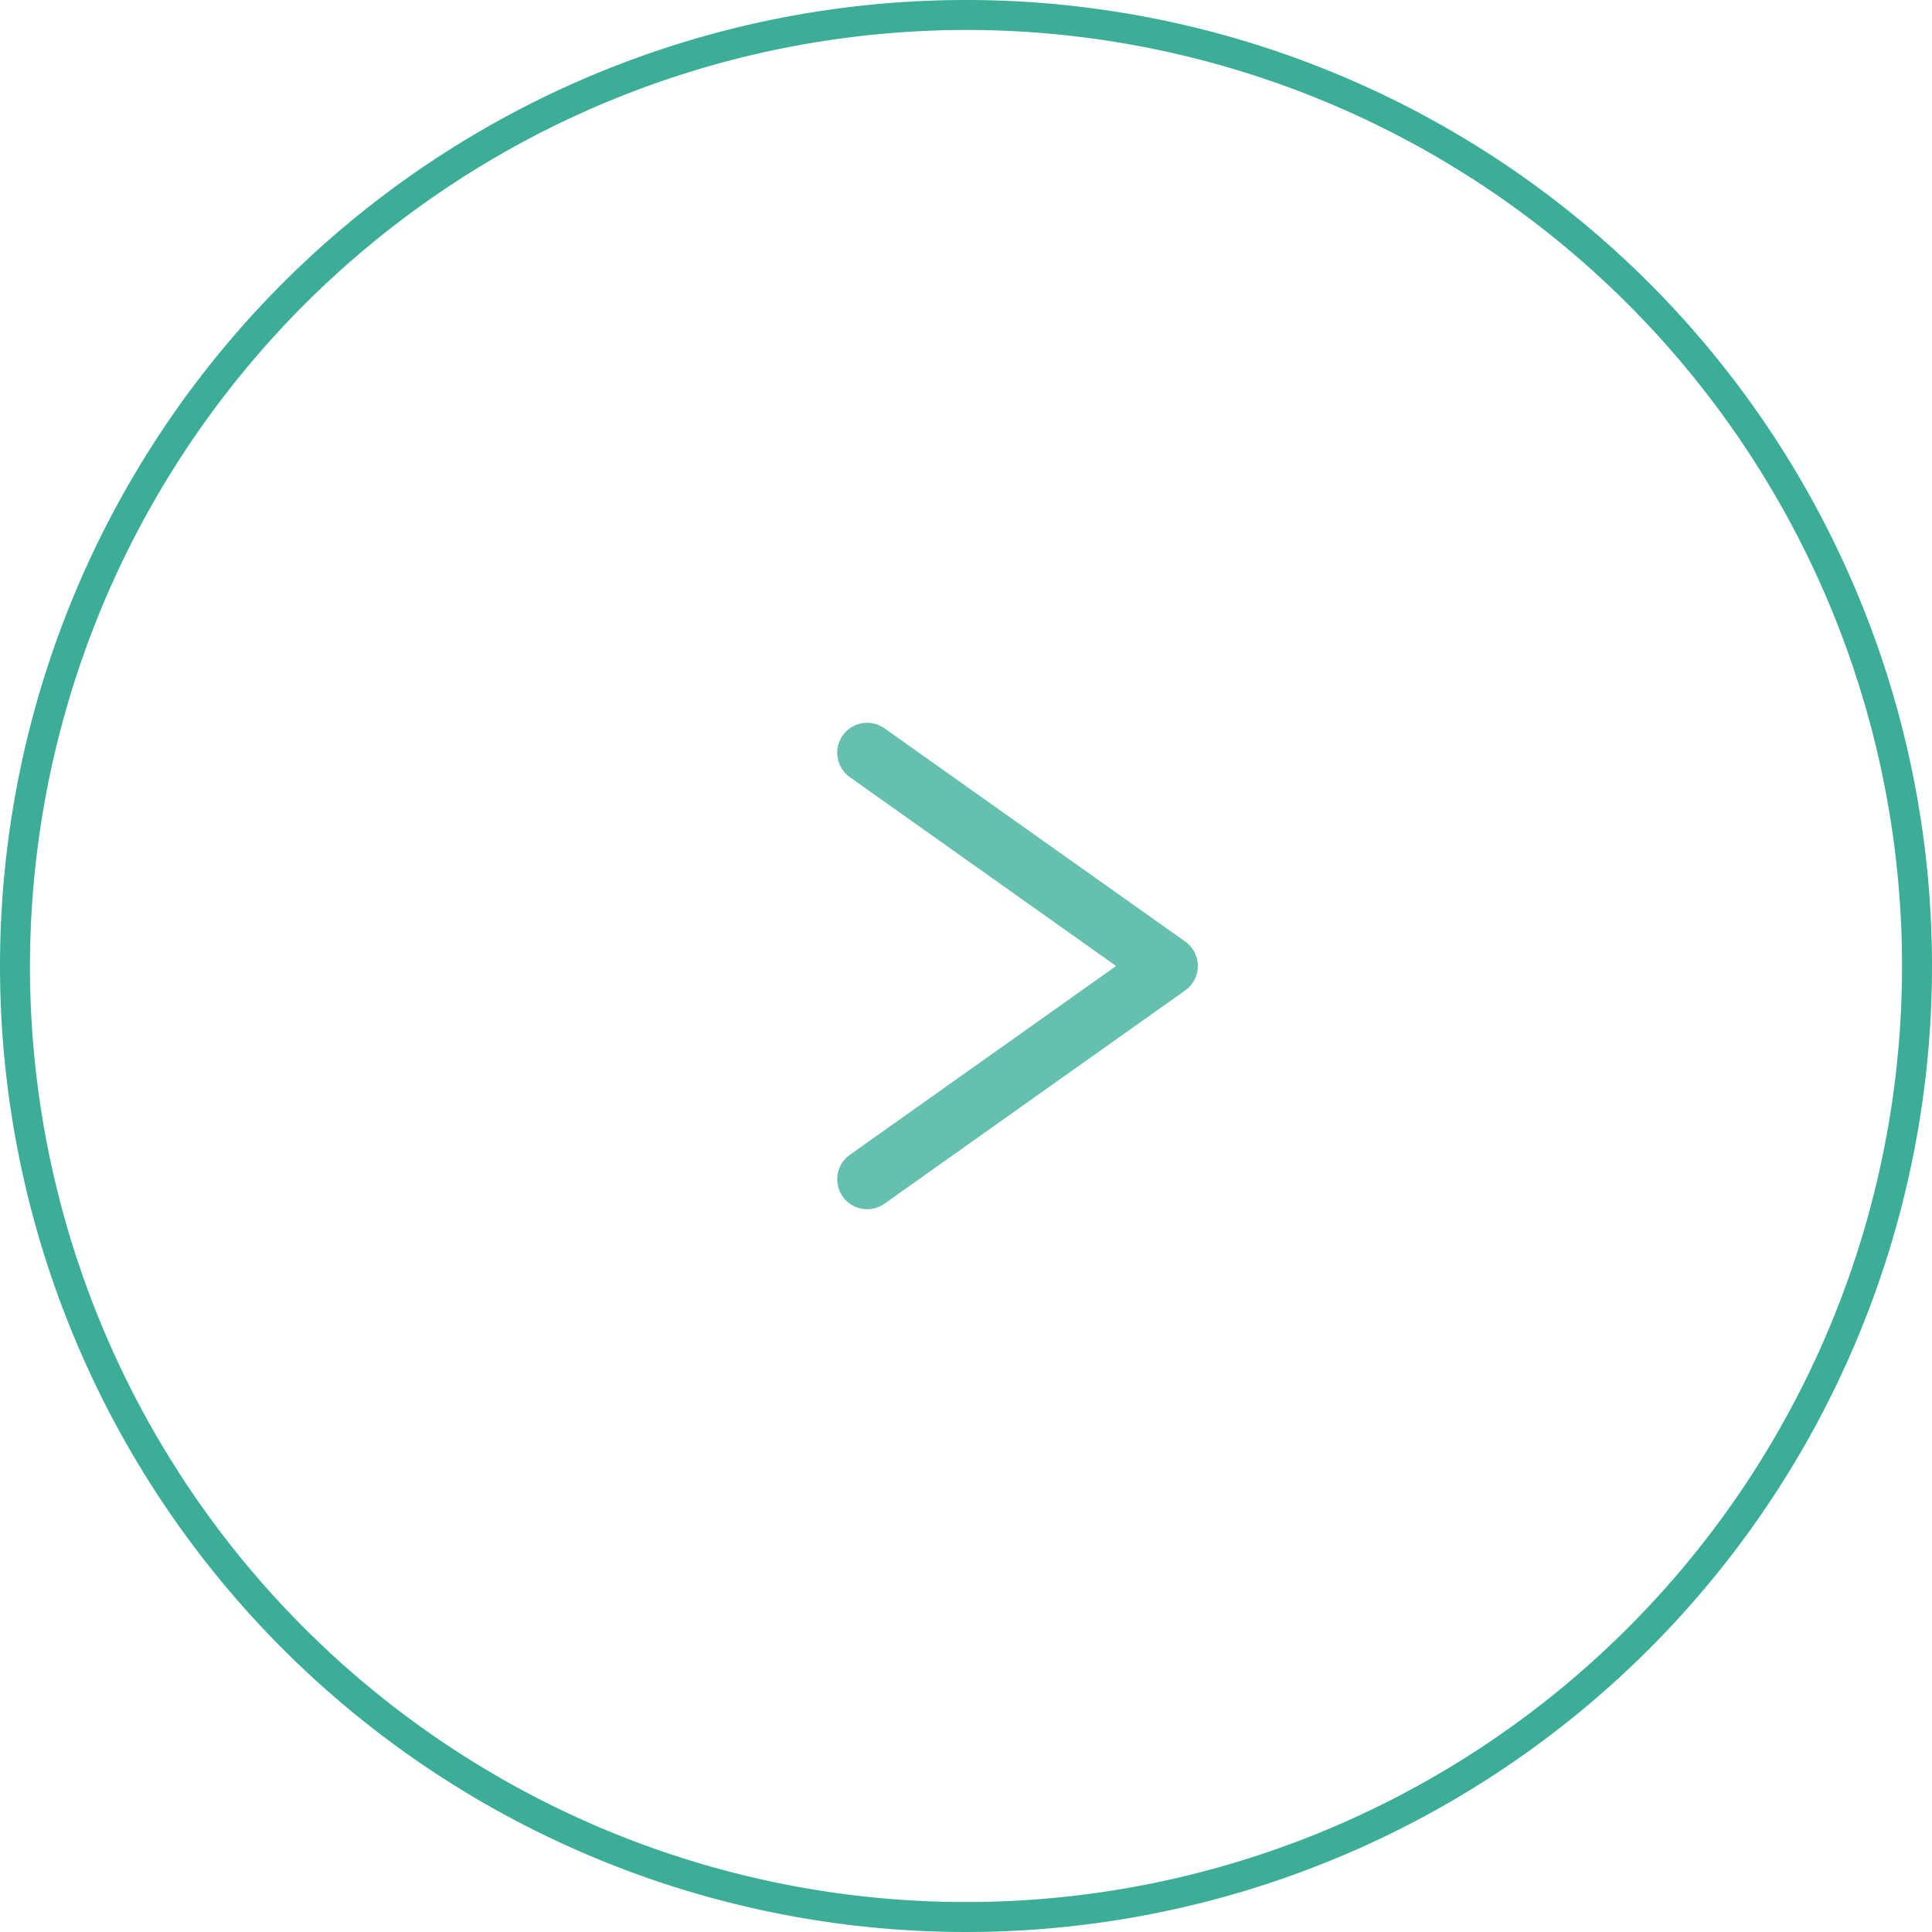 <svg xmlns="http://www.w3.org/2000/svg" viewBox="0 0 64.5 64.5"><defs><style>.cls-1{fill:#3cae98;}.cls-2{fill:none;stroke:#66c0ae;stroke-linecap:round;stroke-linejoin:round;stroke-width:2px;fill-rule:evenodd;}</style></defs><g id="レイヤー_2" data-name="レイヤー 2"><g id="レイヤー_8" data-name="レイヤー 8"><path class="cls-1" d="M32.25,1A31.25,31.25,0,1,1,1,32.25,31.29,31.29,0,0,1,32.25,1m0-1A32.25,32.25,0,1,0,64.5,32.25,32.25,32.25,0,0,0,32.25,0Z"/><polyline class="cls-2" points="28.95 39.37 38.99 32.25 28.95 25.13"/></g></g></svg>
